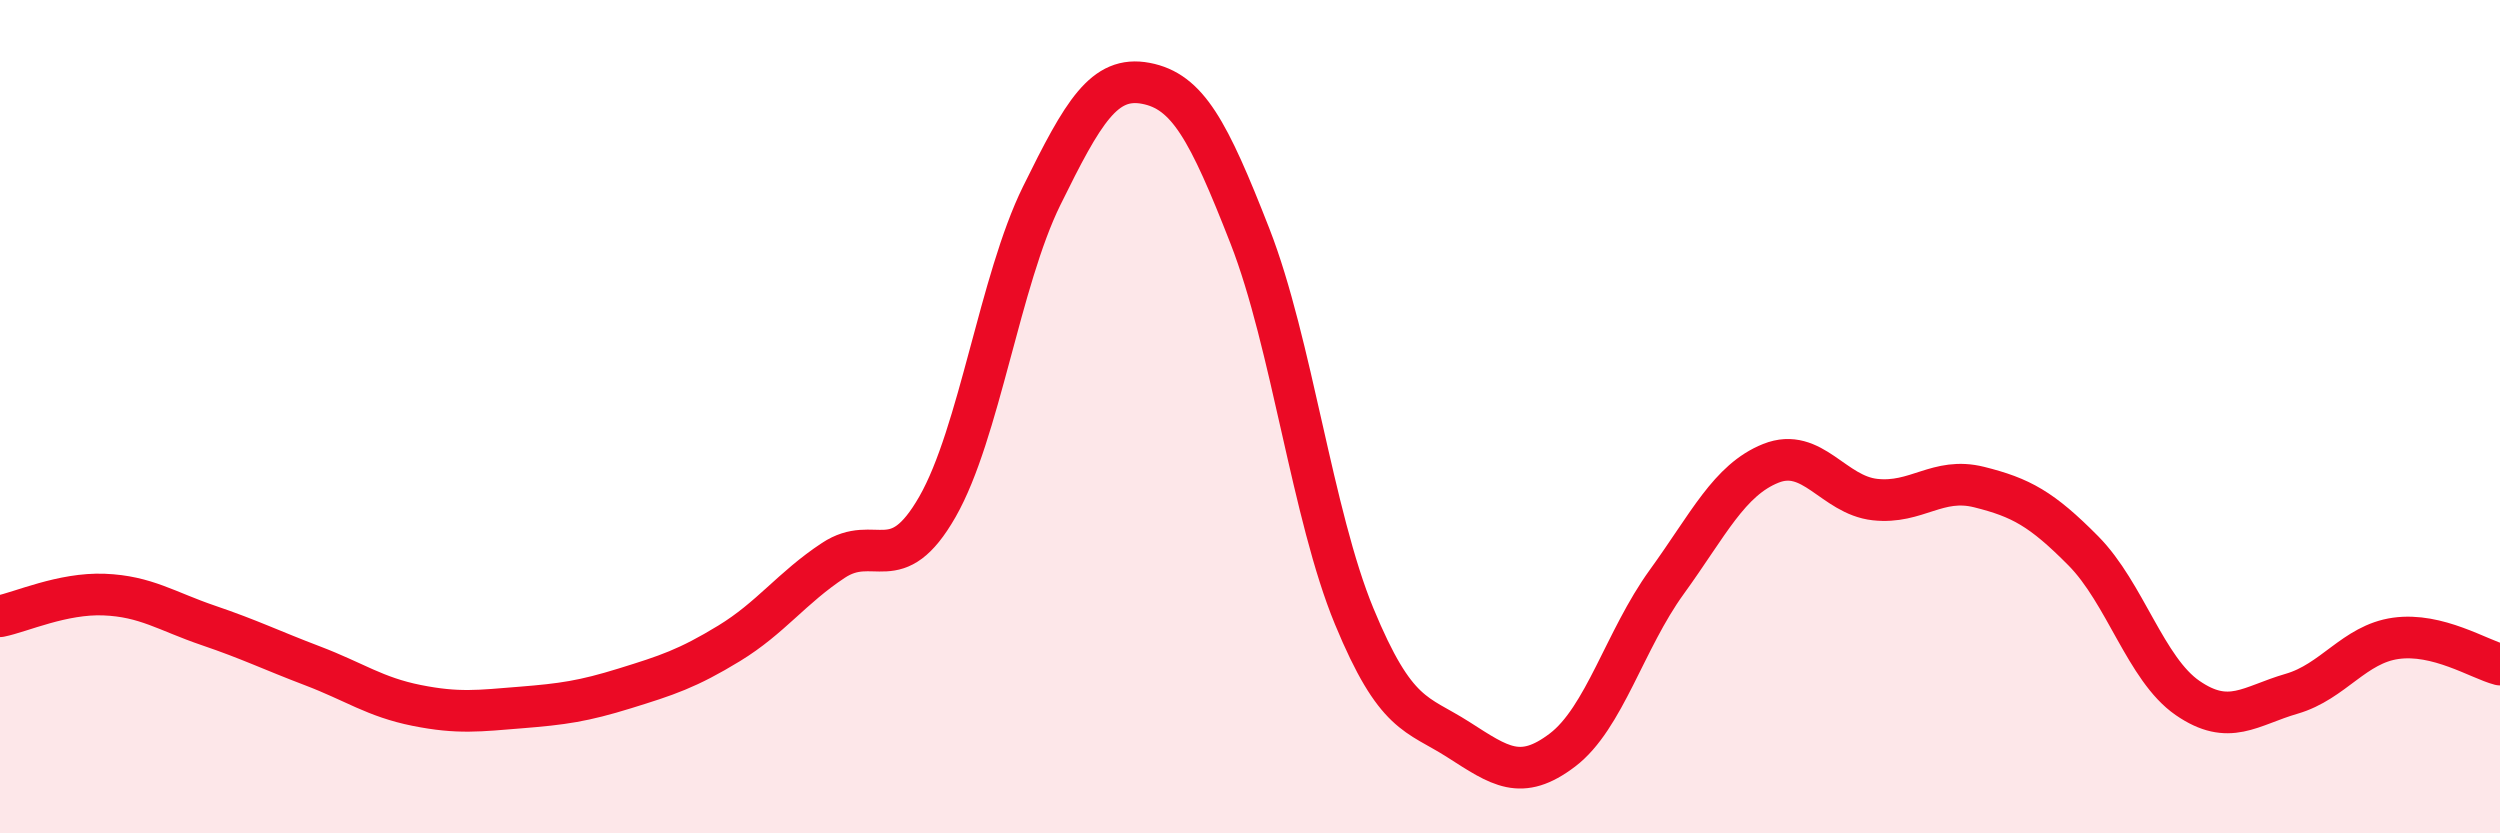 
    <svg width="60" height="20" viewBox="0 0 60 20" xmlns="http://www.w3.org/2000/svg">
      <path
        d="M 0,14.79 C 0.5,14.69 1.5,14.23 2.5,14.27 C 3.5,14.31 4,14.67 5,15.01 C 6,15.35 6.5,15.6 7.5,15.98 C 8.5,16.36 9,16.73 10,16.93 C 11,17.13 11.5,17.06 12.5,16.98 C 13.5,16.9 14,16.83 15,16.52 C 16,16.21 16.5,16.05 17.5,15.44 C 18.5,14.83 19,14.11 20,13.45 C 21,12.79 21.5,13.91 22.5,12.16 C 23.5,10.41 24,6.73 25,4.7 C 26,2.67 26.5,1.81 27.5,2 C 28.5,2.19 29,3.11 30,5.67 C 31,8.23 31.5,12.37 32.5,14.79 C 33.5,17.21 34,17.11 35,17.75 C 36,18.39 36.5,18.76 37.5,18 C 38.5,17.24 39,15.35 40,13.97 C 41,12.59 41.5,11.52 42.5,11.12 C 43.5,10.72 44,11.88 45,11.99 C 46,12.1 46.5,11.44 47.5,11.69 C 48.5,11.94 49,12.21 50,13.22 C 51,14.23 51.5,16.06 52.5,16.75 C 53.5,17.44 54,16.94 55,16.65 C 56,16.36 56.5,15.46 57.5,15.32 C 58.5,15.18 59.5,15.82 60,15.95L60 20L0 20Z"
        fill="#EB0A25"
        opacity="0.1"
        stroke-linecap="round"
        stroke-linejoin="round"
      />
      <path
        d="M 0,14.79 C 0.5,14.69 1.5,14.23 2.5,14.27 C 3.5,14.31 4,14.67 5,15.01 C 6,15.35 6.5,15.6 7.5,15.98 C 8.5,16.36 9,16.73 10,16.93 C 11,17.13 11.5,17.06 12.5,16.98 C 13.5,16.9 14,16.83 15,16.52 C 16,16.21 16.5,16.05 17.5,15.44 C 18.5,14.83 19,14.11 20,13.45 C 21,12.79 21.5,13.91 22.5,12.16 C 23.5,10.41 24,6.73 25,4.7 C 26,2.67 26.5,1.81 27.5,2 C 28.5,2.19 29,3.11 30,5.67 C 31,8.23 31.5,12.37 32.5,14.79 C 33.5,17.21 34,17.11 35,17.75 C 36,18.39 36.5,18.76 37.5,18 C 38.5,17.24 39,15.35 40,13.97 C 41,12.59 41.5,11.52 42.5,11.12 C 43.5,10.72 44,11.88 45,11.99 C 46,12.1 46.5,11.44 47.5,11.69 C 48.5,11.94 49,12.21 50,13.22 C 51,14.23 51.5,16.06 52.5,16.75 C 53.5,17.44 54,16.94 55,16.65 C 56,16.36 56.5,15.46 57.5,15.32 C 58.5,15.18 59.5,15.82 60,15.95"
        stroke="#EB0A25"
        stroke-width="1"
        fill="none"
        stroke-linecap="round"
        stroke-linejoin="round"
      />
    </svg>
  